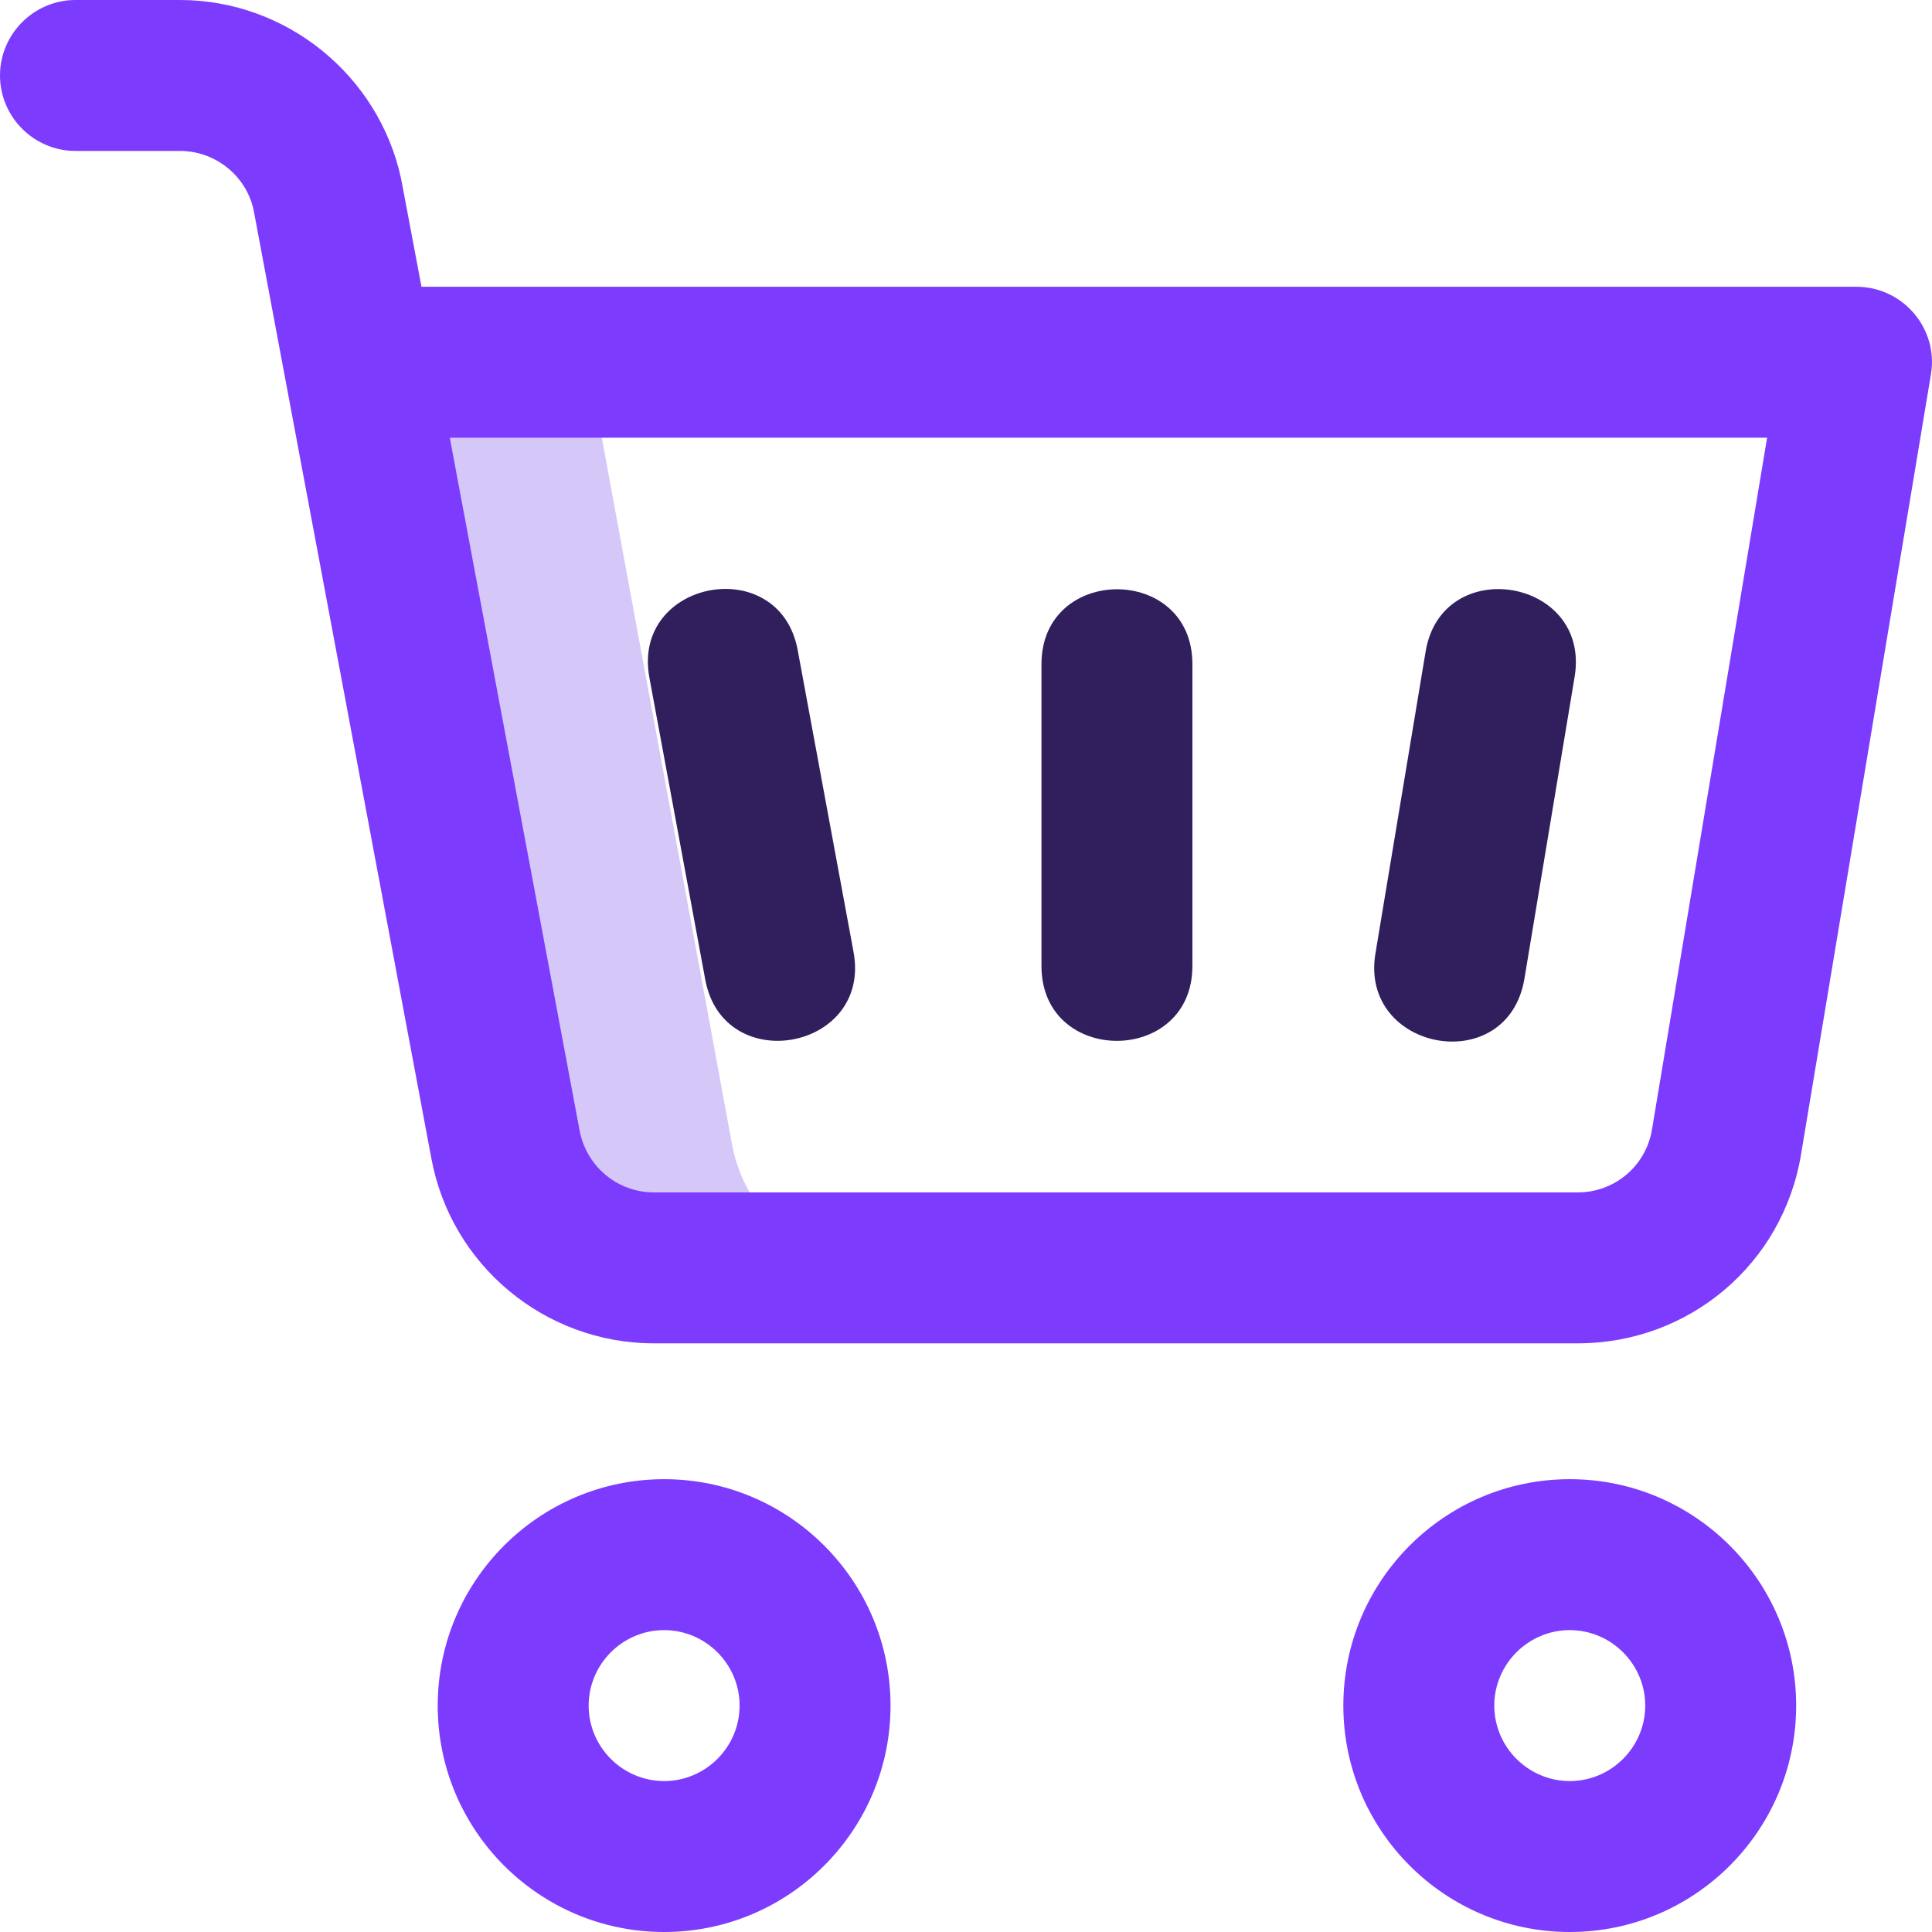 <?xml version="1.0" encoding="UTF-8"?>
<svg id="Layer_1" data-name="Layer 1" xmlns="http://www.w3.org/2000/svg" xmlns:svgjs="http://svgjs.com/svgjs" version="1.1" viewBox="0 0 512 512">
  <defs>
    <style>
      .cls-1 {
        fill: #7d3bfd;
      }

      .cls-1, .cls-2, .cls-3 {
        stroke-width: 0px;
      }

      .cls-2 {
        fill: #d6c7f9;
      }

      .cls-3 {
        fill: #301f5c;
      }
    </style>
  </defs>
  <path class="cls-2" d="M194,303.3l-38.2-207.3h-60l38.2,207.3c3.5,19,20,32.7,39.3,32.7h60c-19.3,0-35.8-13.8-39.3-32.7Z"/>
  <path class="cls-1" d="M418.1,356h-244.8c-28.9,0-53.8-20.7-59-49.1L67.2,55.6c-2-9.1-10.2-15.6-19.5-15.6h-27.7C9,40,0,31,0,20S9,0,20,0h27.7C75.8,0,100.4,19.9,106.3,47.4c0,.2,0,.3.1.5l5.3,28.1h380.3c12.3,0,21.8,11.1,19.7,23.3l-34.4,206.6c-4.8,29.1-29.7,50.1-59.2,50.1h0ZM119.2,116l34.4,183.6c1.8,9.5,10,16.4,19.7,16.4h244.8c9.8,0,18.1-7,19.7-16.7l30.5-183.3H119.2Z"/>
  <path class="cls-3" d="M186.9,259.6l-14.8-80c-4.8-26,34.5-33.3,39.3-7.3l14.8,80c4.8,26-34.5,33.3-39.3,7.3Z"/>
  <path class="cls-3" d="M364.5,252.7l13.3-80c4.3-26.1,43.8-19.5,39.5,6.6l-13.3,80c-4.4,26.6-43.8,19.3-39.5-6.6h0Z"/>
  <path class="cls-1" d="M176,512c-33.1,0-60-26.9-60-60s26.9-60,60-60,60,26.9,60,60-26.9,60-60,60ZM176,432c-11,0-20,9-20,20s9,20,20,20,20-9,20-20-9-20-20-20Z"/>
  <path class="cls-1" d="M416,512c-33.1,0-60-26.9-60-60s26.9-60,60-60,60,26.9,60,60-26.9,60-60,60ZM416,432c-11,0-20,9-20,20s9,20,20,20,20-9,20-20-9-20-20-20Z"/>
  <path class="cls-3" d="M276,256v-80c0-26.4,40-26.5,40,0v80c0,26.4-40,26.5-40,0Z"/>
</svg>